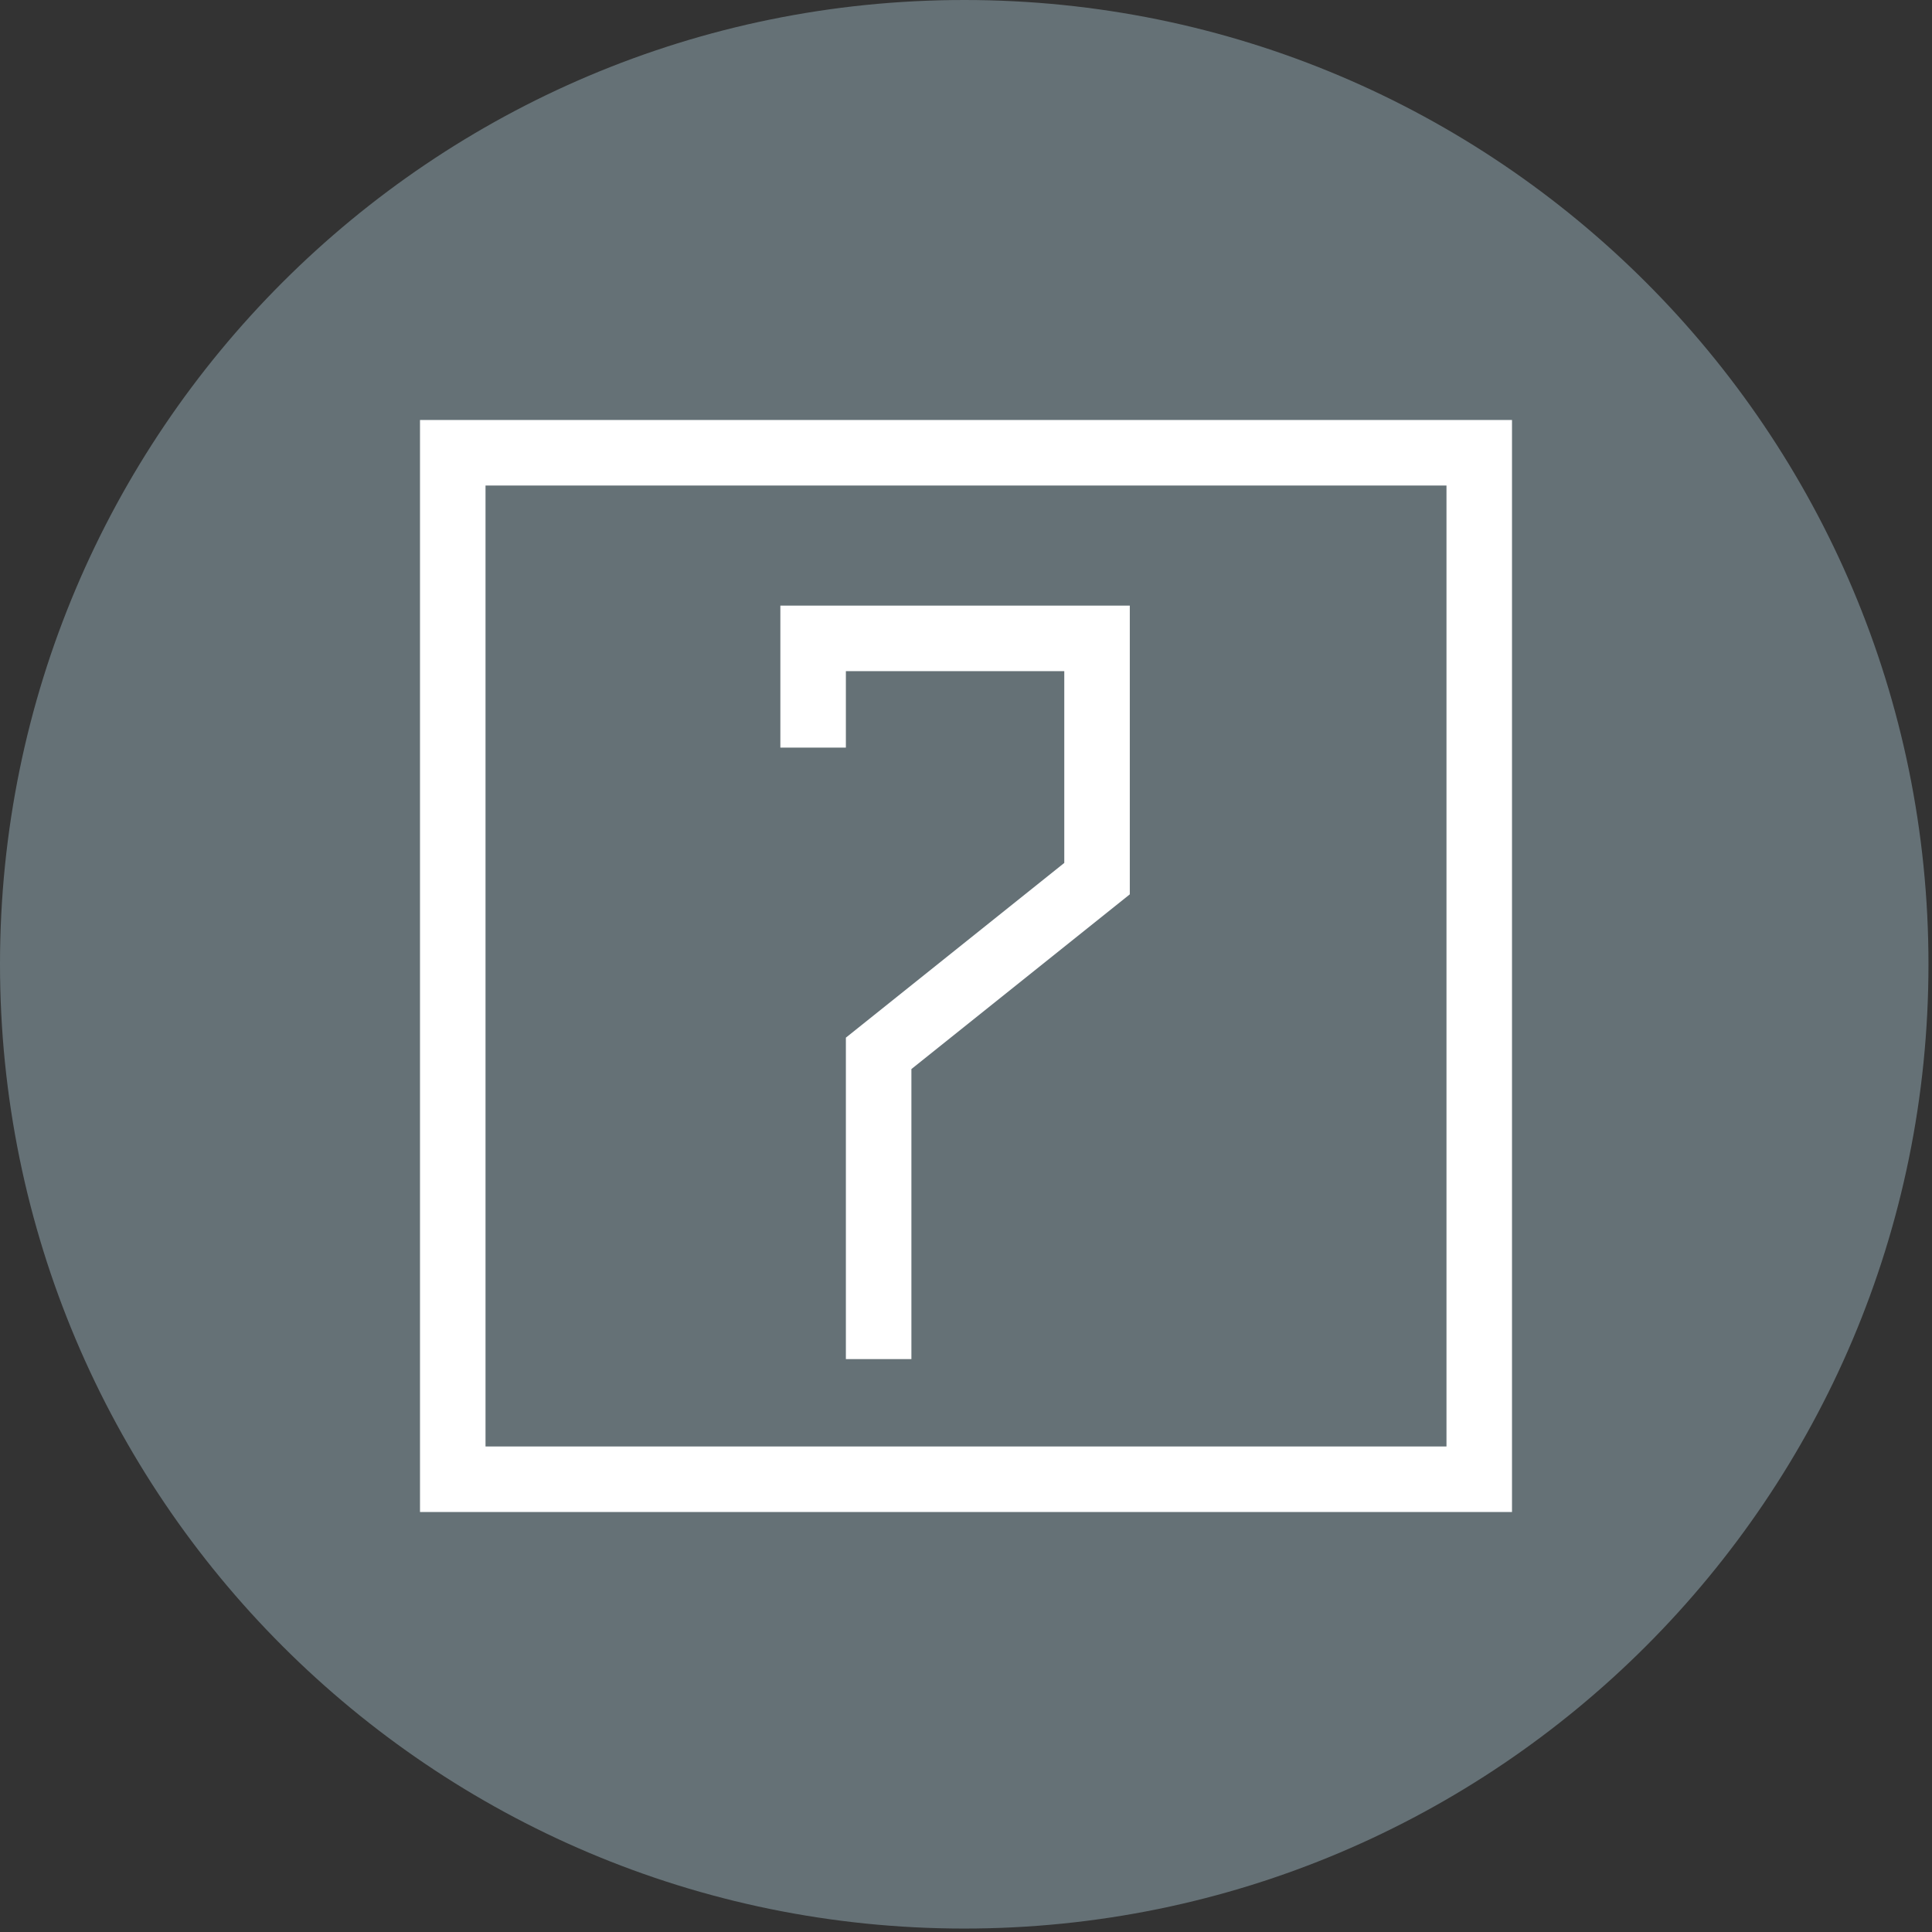 <svg width="23" height="23" fill="none" xmlns="http://www.w3.org/2000/svg"><rect width="100%" height="100%" fill="#333333" stroke="none"/><path fill-rule="evenodd" clip-rule="evenodd" d="M22.958 11.479c0 6.34-5.14 11.48-11.48 11.48C5.14 22.958 0 17.818 0 11.478 0 5.139 5.14 0 11.479 0c6.34 0 11.479 5.14 11.479 11.48" fill="#657176"/><path fill-rule="evenodd" clip-rule="evenodd" d="M9.29 7.21h4.16v3.437l-2.6 2.08v3.453h-.78v-3.827l2.6-2.08V7.99h-2.6v.91h-.78V7.21Zm7.93-1.43H5.78v11.44h11.44V5.78ZM5 5v13h13V5H5Z" fill="#fff"/></svg>